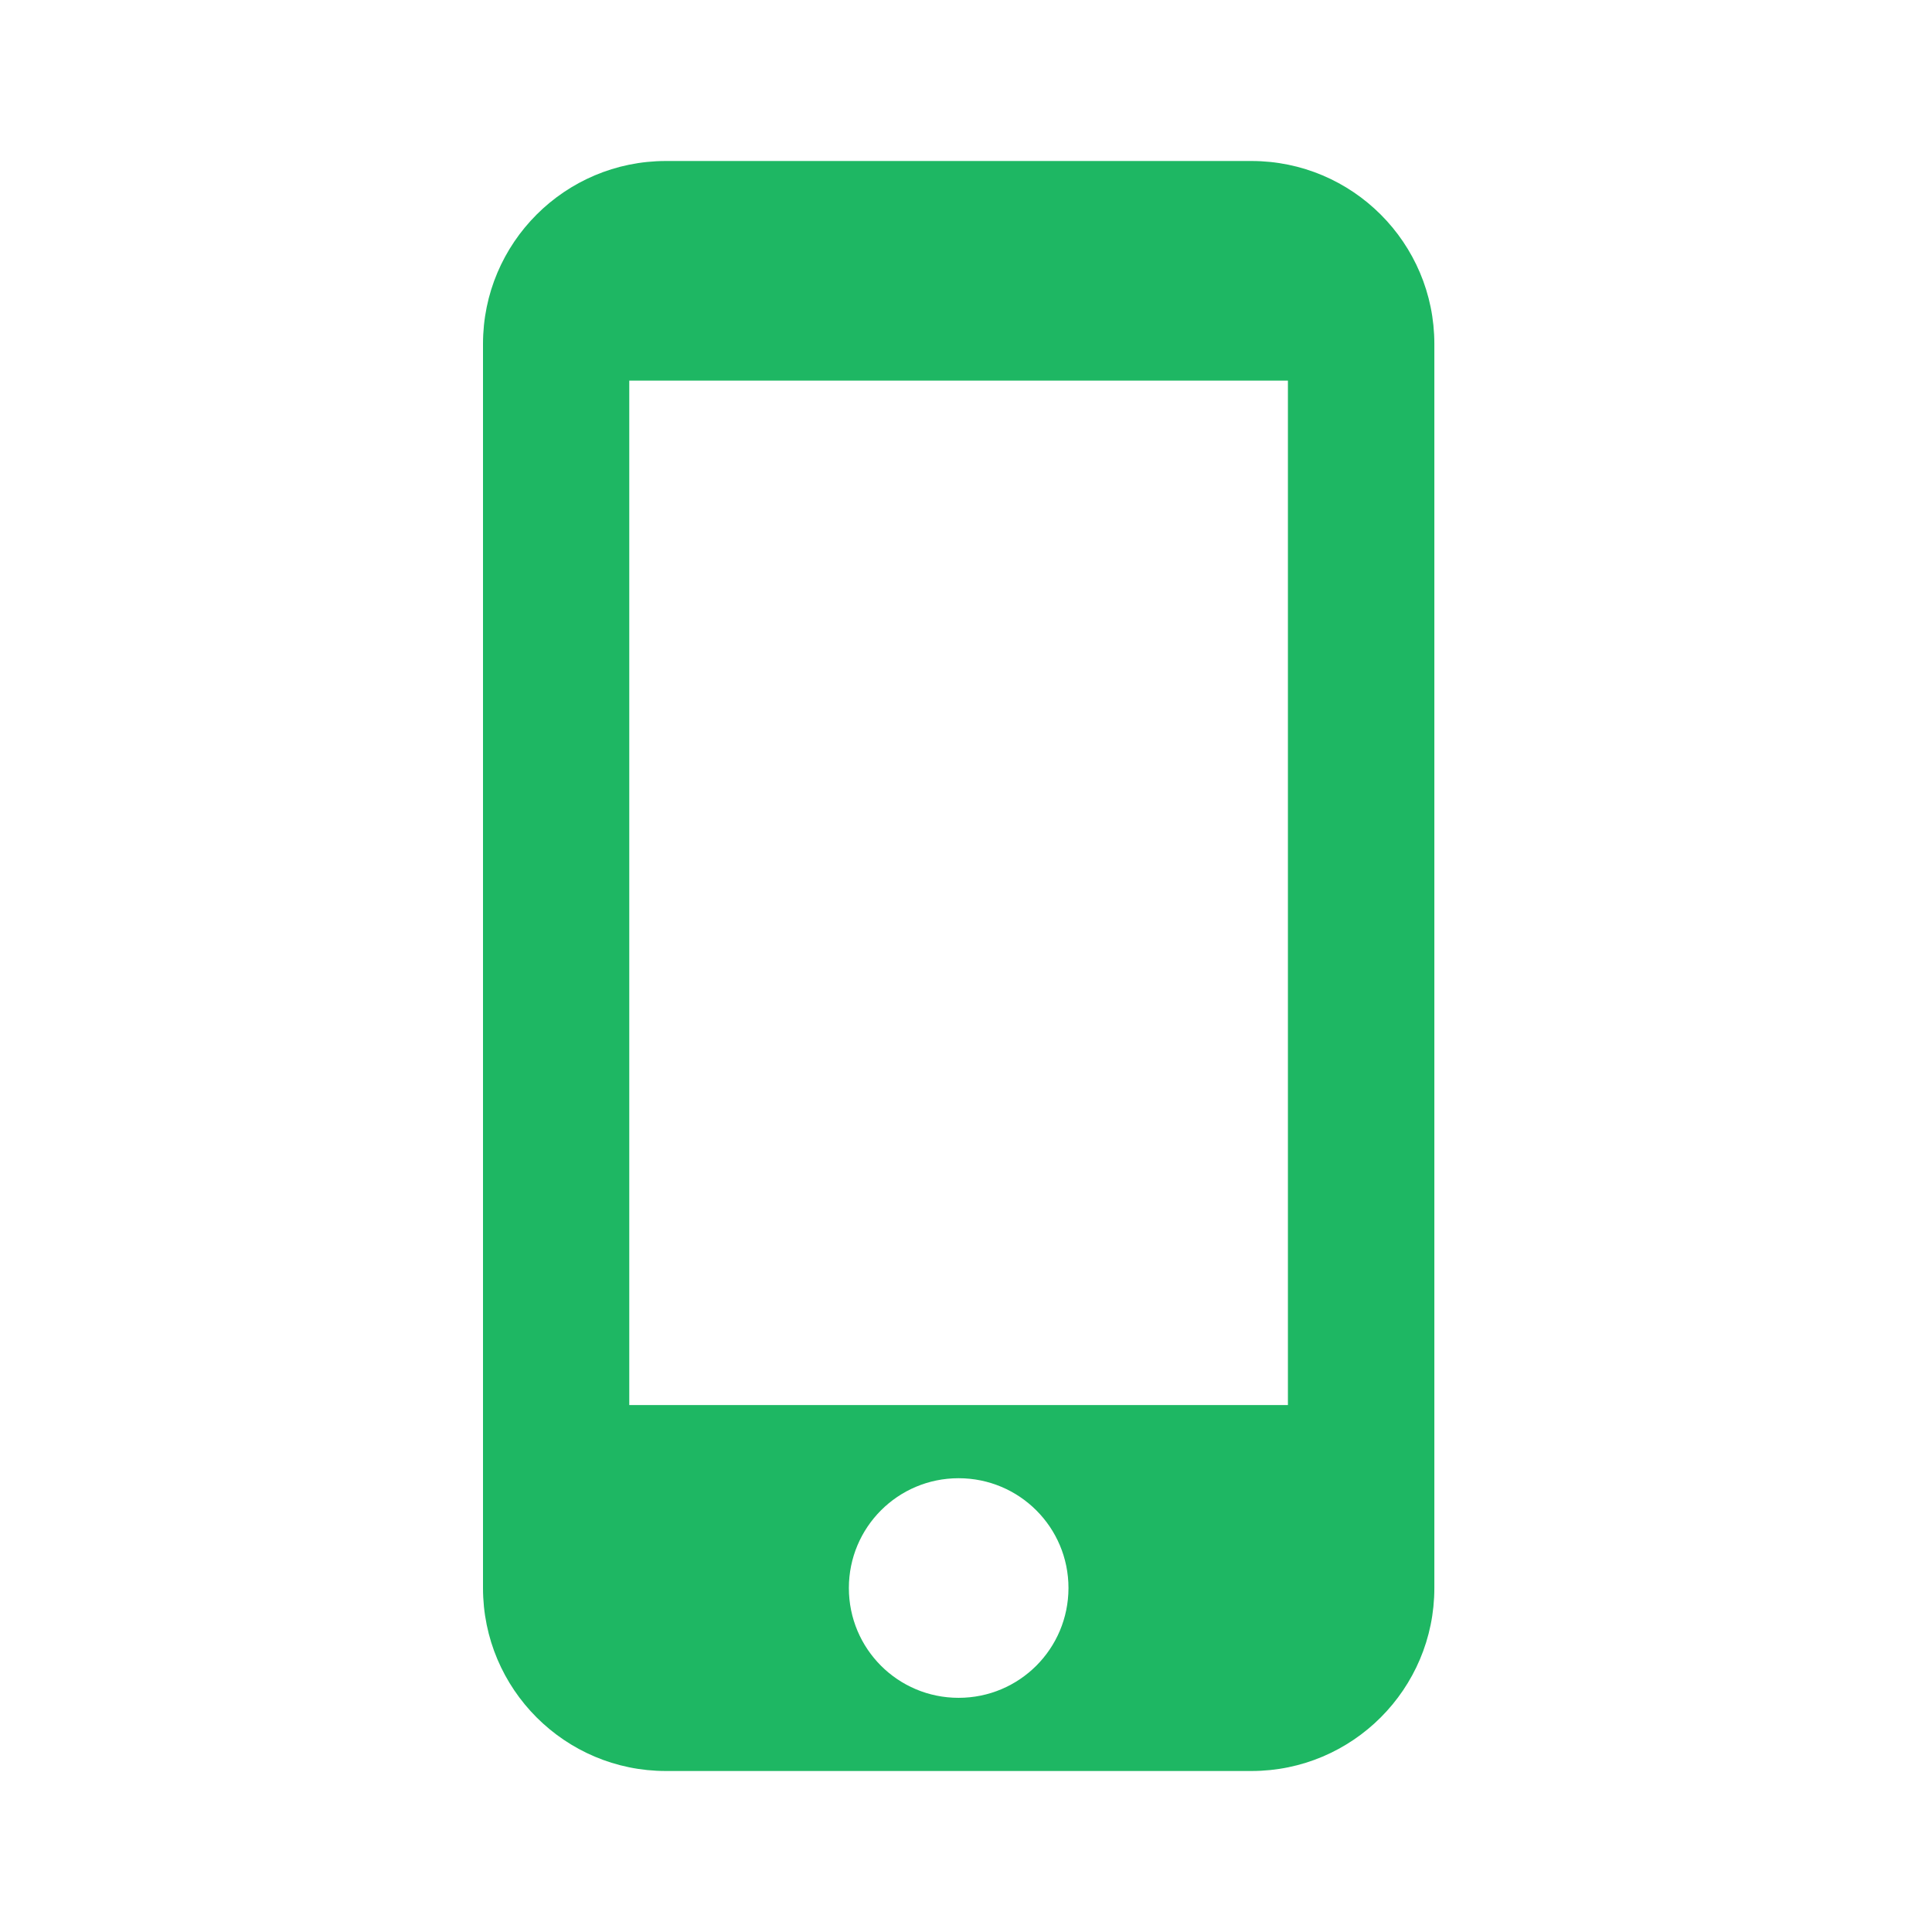 <svg width="24" height="24" viewBox="0 0 24 24" fill="none" xmlns="http://www.w3.org/2000/svg">
<path d="M15.546 2C16.8 2 17.818 3.018 17.818 4.272V19.727C17.818 20.982 16.8 22 15.546 22H8.272C7.018 22 6 20.982 6 19.727V4.272C6 3.018 7.018 2 8.272 2H15.546ZM11.908 18.363C11.154 18.363 10.545 18.973 10.545 19.727C10.545 20.482 11.154 21.091 11.908 21.091C12.663 21.091 13.272 20.482 13.273 19.727C13.273 18.973 12.663 18.363 11.908 18.363ZM7.817 4.728V17.454H15.999V4.728H7.817Z" fill="#1EB763"/>
</svg>
